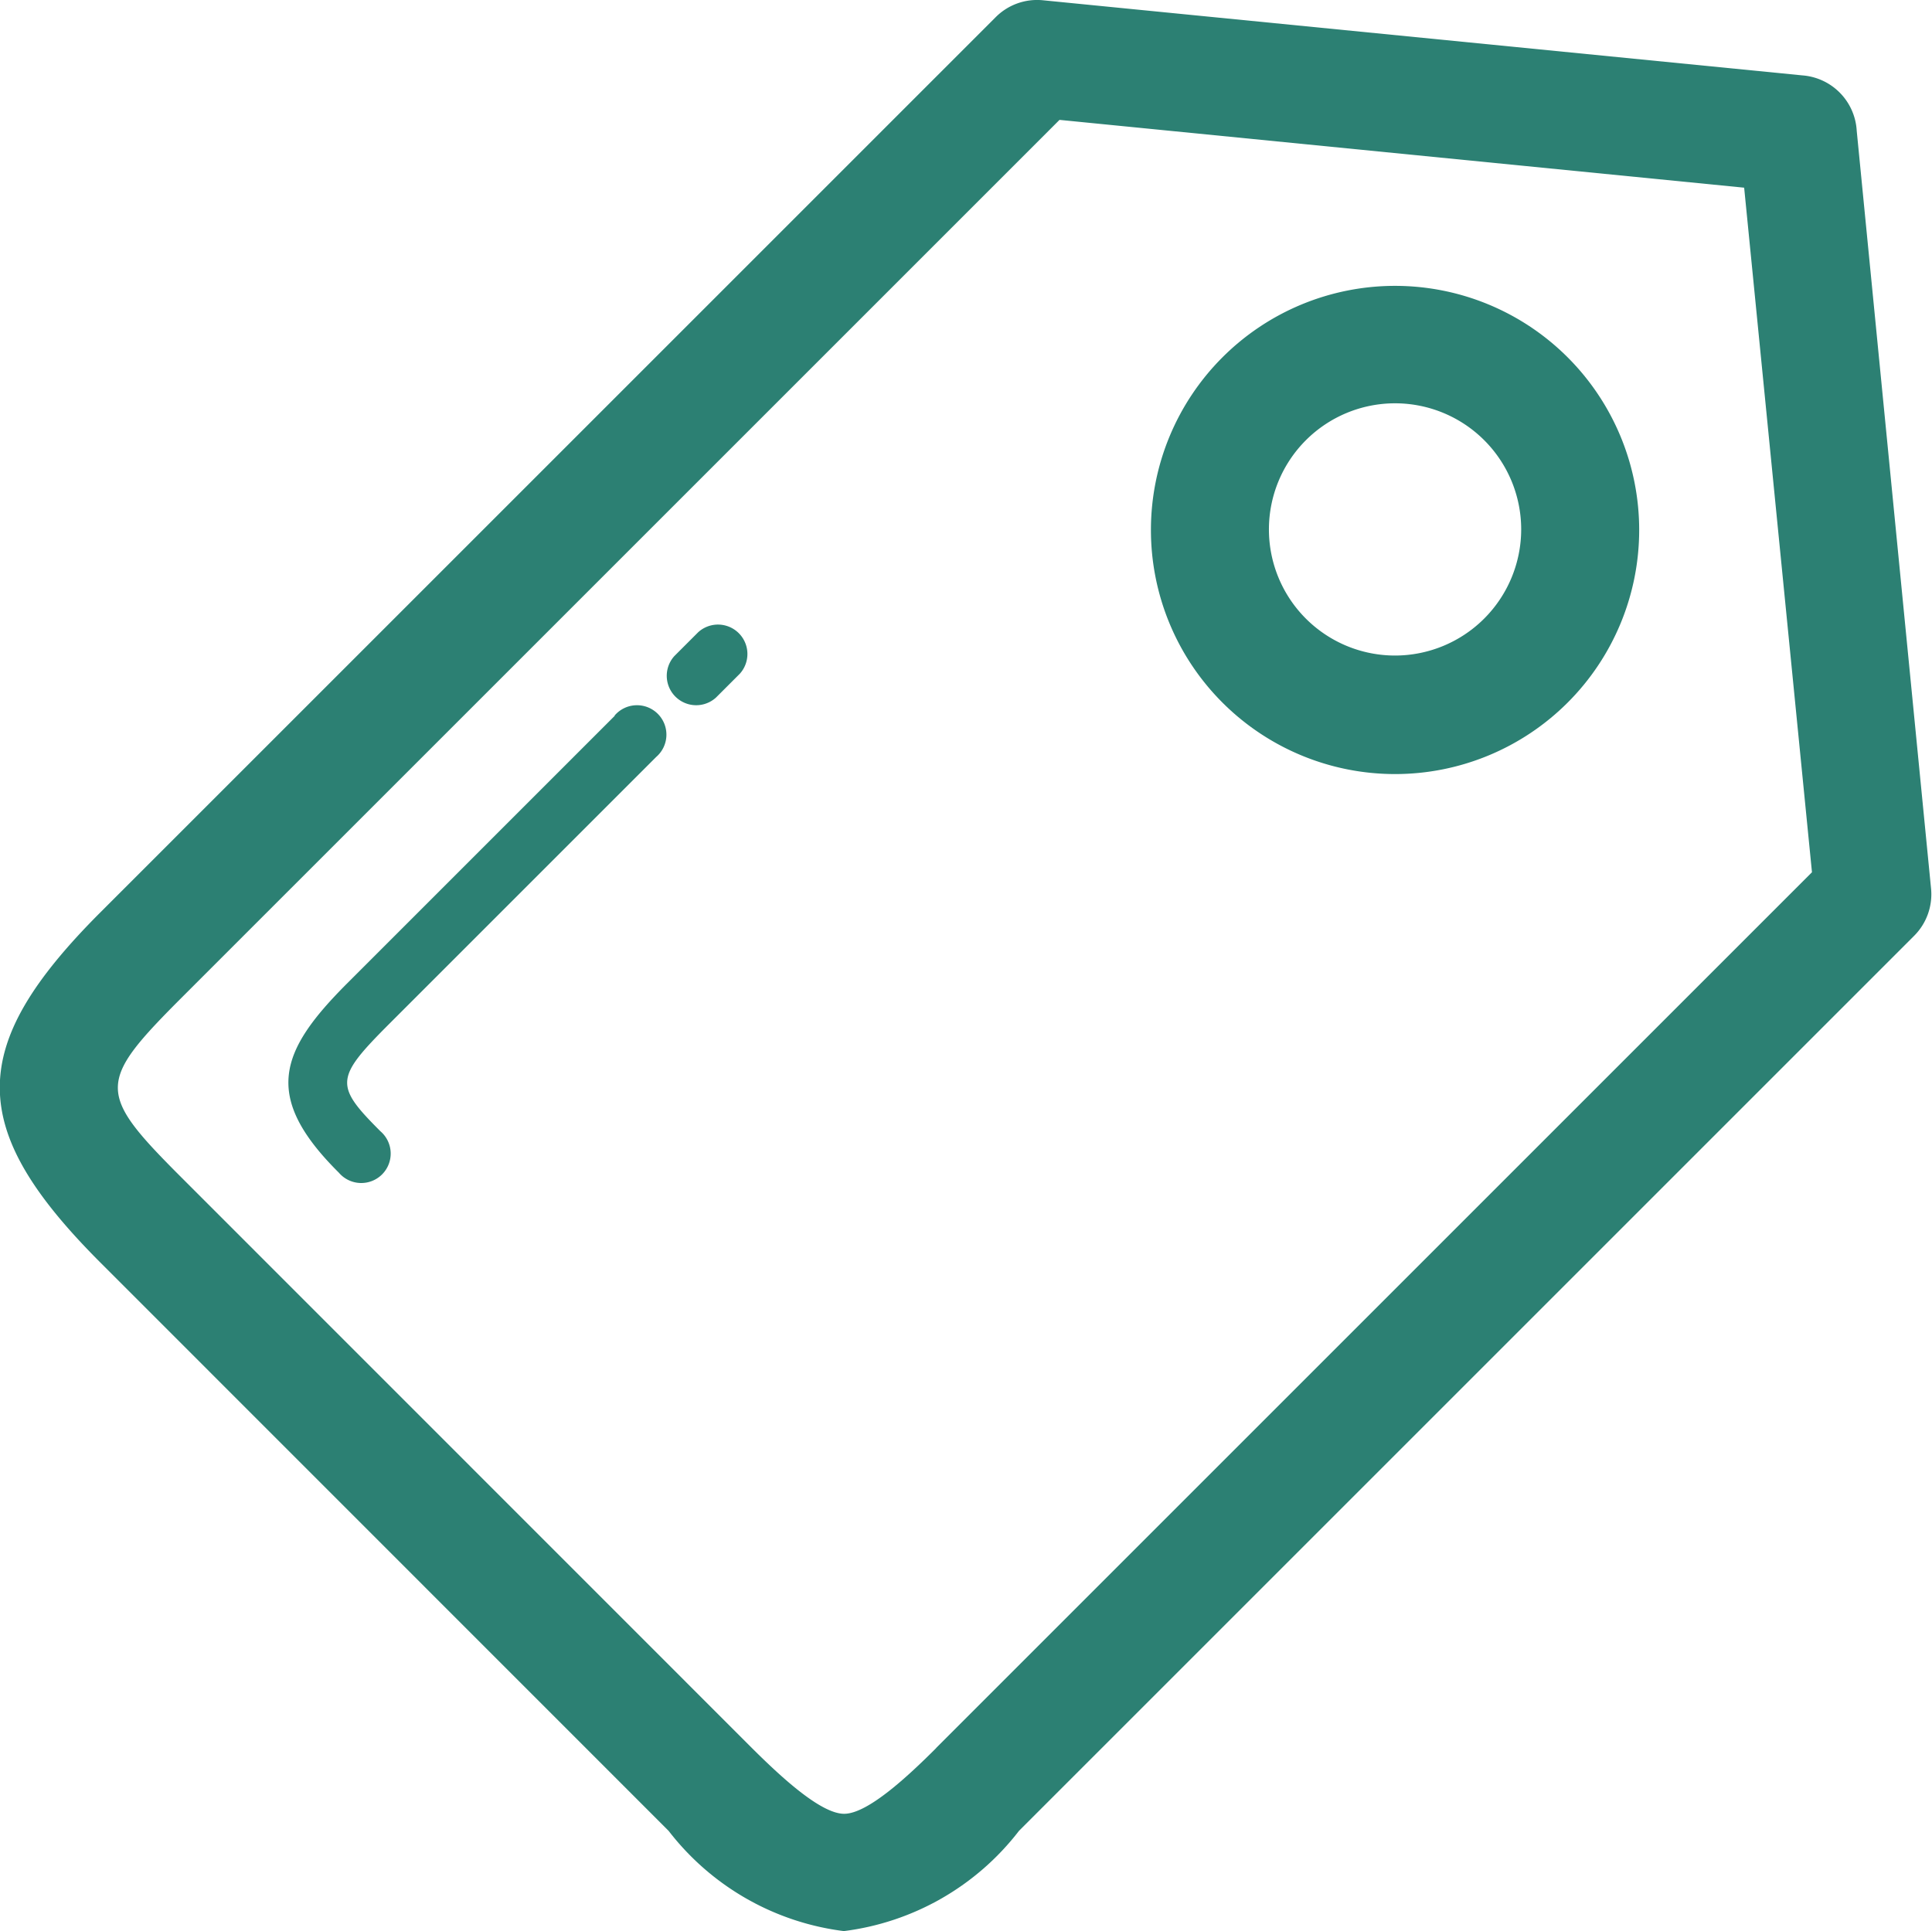 <svg xmlns="http://www.w3.org/2000/svg" width="14.245" height="14.242" viewBox="0 0 14.245 14.242">
  <g id="tagSuccess" transform="translate(-3.122 -3.129)">
    <path id="Path_51" data-name="Path 51" d="M16.812,4.094a.434.434,0,0,0-.4-.409l-5.6-.554a.431.431,0,0,0-.349.125l-6.6,6.6c-.99.99-.99,1.594,0,2.584l4.189,4.19a1.935,1.935,0,0,0,1.292.739,1.934,1.934,0,0,0,1.291-.739l6.6-6.6a.433.433,0,0,0,.125-.349ZM10.025,16.019c-.208.208-.505.485-.679.485s-.471-.277-.68-.485l-4.189-4.19c-.648-.647-.648-.711,0-1.359l6.457-6.457,5.048.5.5,5.048-6.458,6.458Z" transform="translate(0)" fill="#2c8073"/>
    <path id="Path_52" data-name="Path 52" d="M15.347,27.267l-1.969,1.969c-.5.5-.634.834-.064,1.4a.217.217,0,1,0,.306-.306c-.339-.339-.335-.391.064-.791l1.969-1.969a.217.217,0,1,0-.306-.306Z" transform="translate(-7.693 -18.859)" fill="#2c8073"/>
    <path id="Path_53" data-name="Path 53" d="M26.022,24.419l-.176.176a.217.217,0,0,0,.307.306l.176-.176a.217.217,0,0,0-.307-.306Z" transform="translate(-17.752 -16.628)" fill="#2c8073"/>
    <path id="Path_54" data-name="Path 54" d="M44.108,12.862a1.8,1.8,0,1,0,1.8,1.8A1.8,1.8,0,0,0,44.108,12.862Zm0,2.726a.93.93,0,1,1,.93-.93.931.931,0,0,1-.93.93Z" transform="translate(-30.7 -7.625)" fill="#2c8073"/>
  </g>
</svg>
